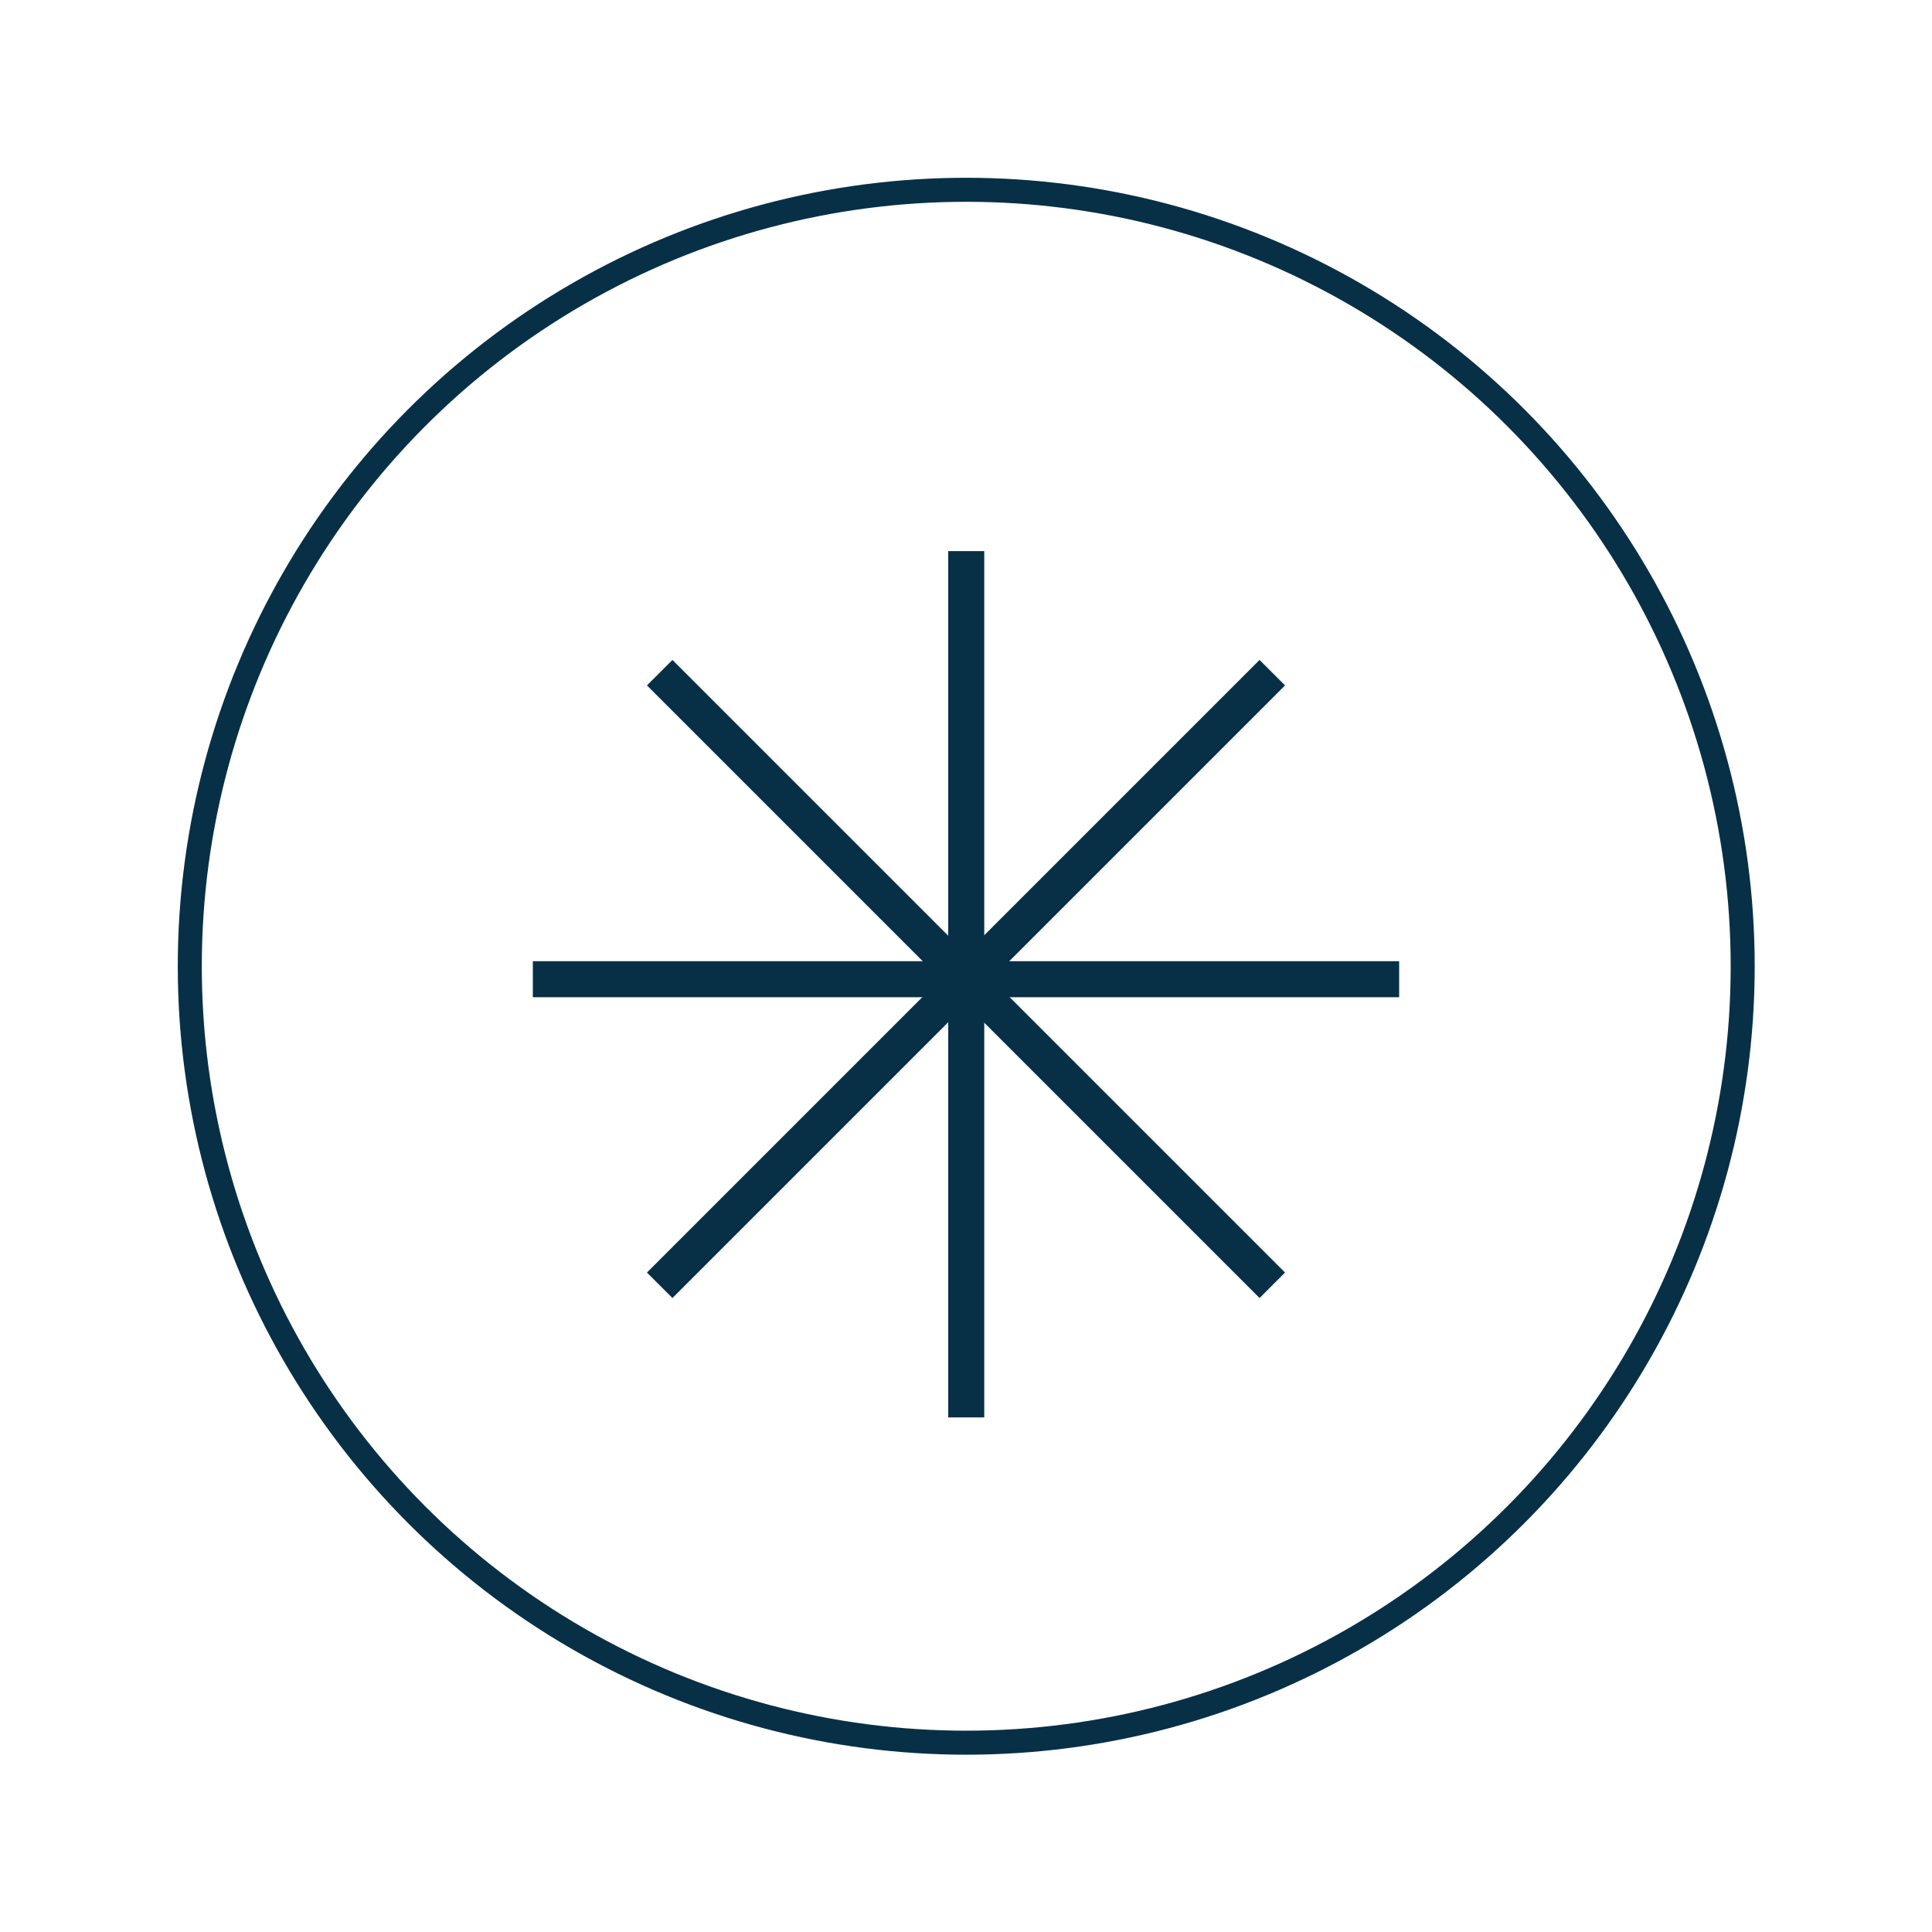 <svg xmlns="http://www.w3.org/2000/svg" xmlns:xlink="http://www.w3.org/1999/xlink" id="Layer_1" data-name="Layer 1" viewBox="0 0 40.21 40.21"><defs><style>      .cls-1 {        stroke-width: .5px;      }      .cls-1, .cls-2, .cls-3 {        fill: none;      }      .cls-1, .cls-3 {        stroke: url(#New_Pattern_Swatch_1);        stroke-miterlimit: 10;      }      .cls-4 {        fill: #073047;      }      .cls-3 {        stroke-width: .75px;      }    </style><pattern id="New_Pattern_Swatch_1" data-name="New Pattern Swatch 1" x="0" y="0" width="241.14" height="250.29" patternTransform="translate(-27.35 158.03)" patternUnits="userSpaceOnUse" viewBox="0 0 241.14 250.29"><g><rect class="cls-2" width="241.14" height="250.29"></rect><rect class="cls-4" x="0" width="241.14" height="250.29"></rect></g></pattern></defs><circle class="cls-1" cx="20.11" cy="20.11" r="16.16"></circle><g><line class="cls-3" x1="20.11" y1="11.47" x2="20.11" y2="29.5"></line><line class="cls-3" x1="29.12" y1="20.38" x2="11.09" y2="20.38"></line><line class="cls-3" x1="26.48" y1="14" x2="13.73" y2="26.75"></line><line class="cls-3" x1="13.73" y1="14" x2="26.48" y2="26.75"></line></g></svg>